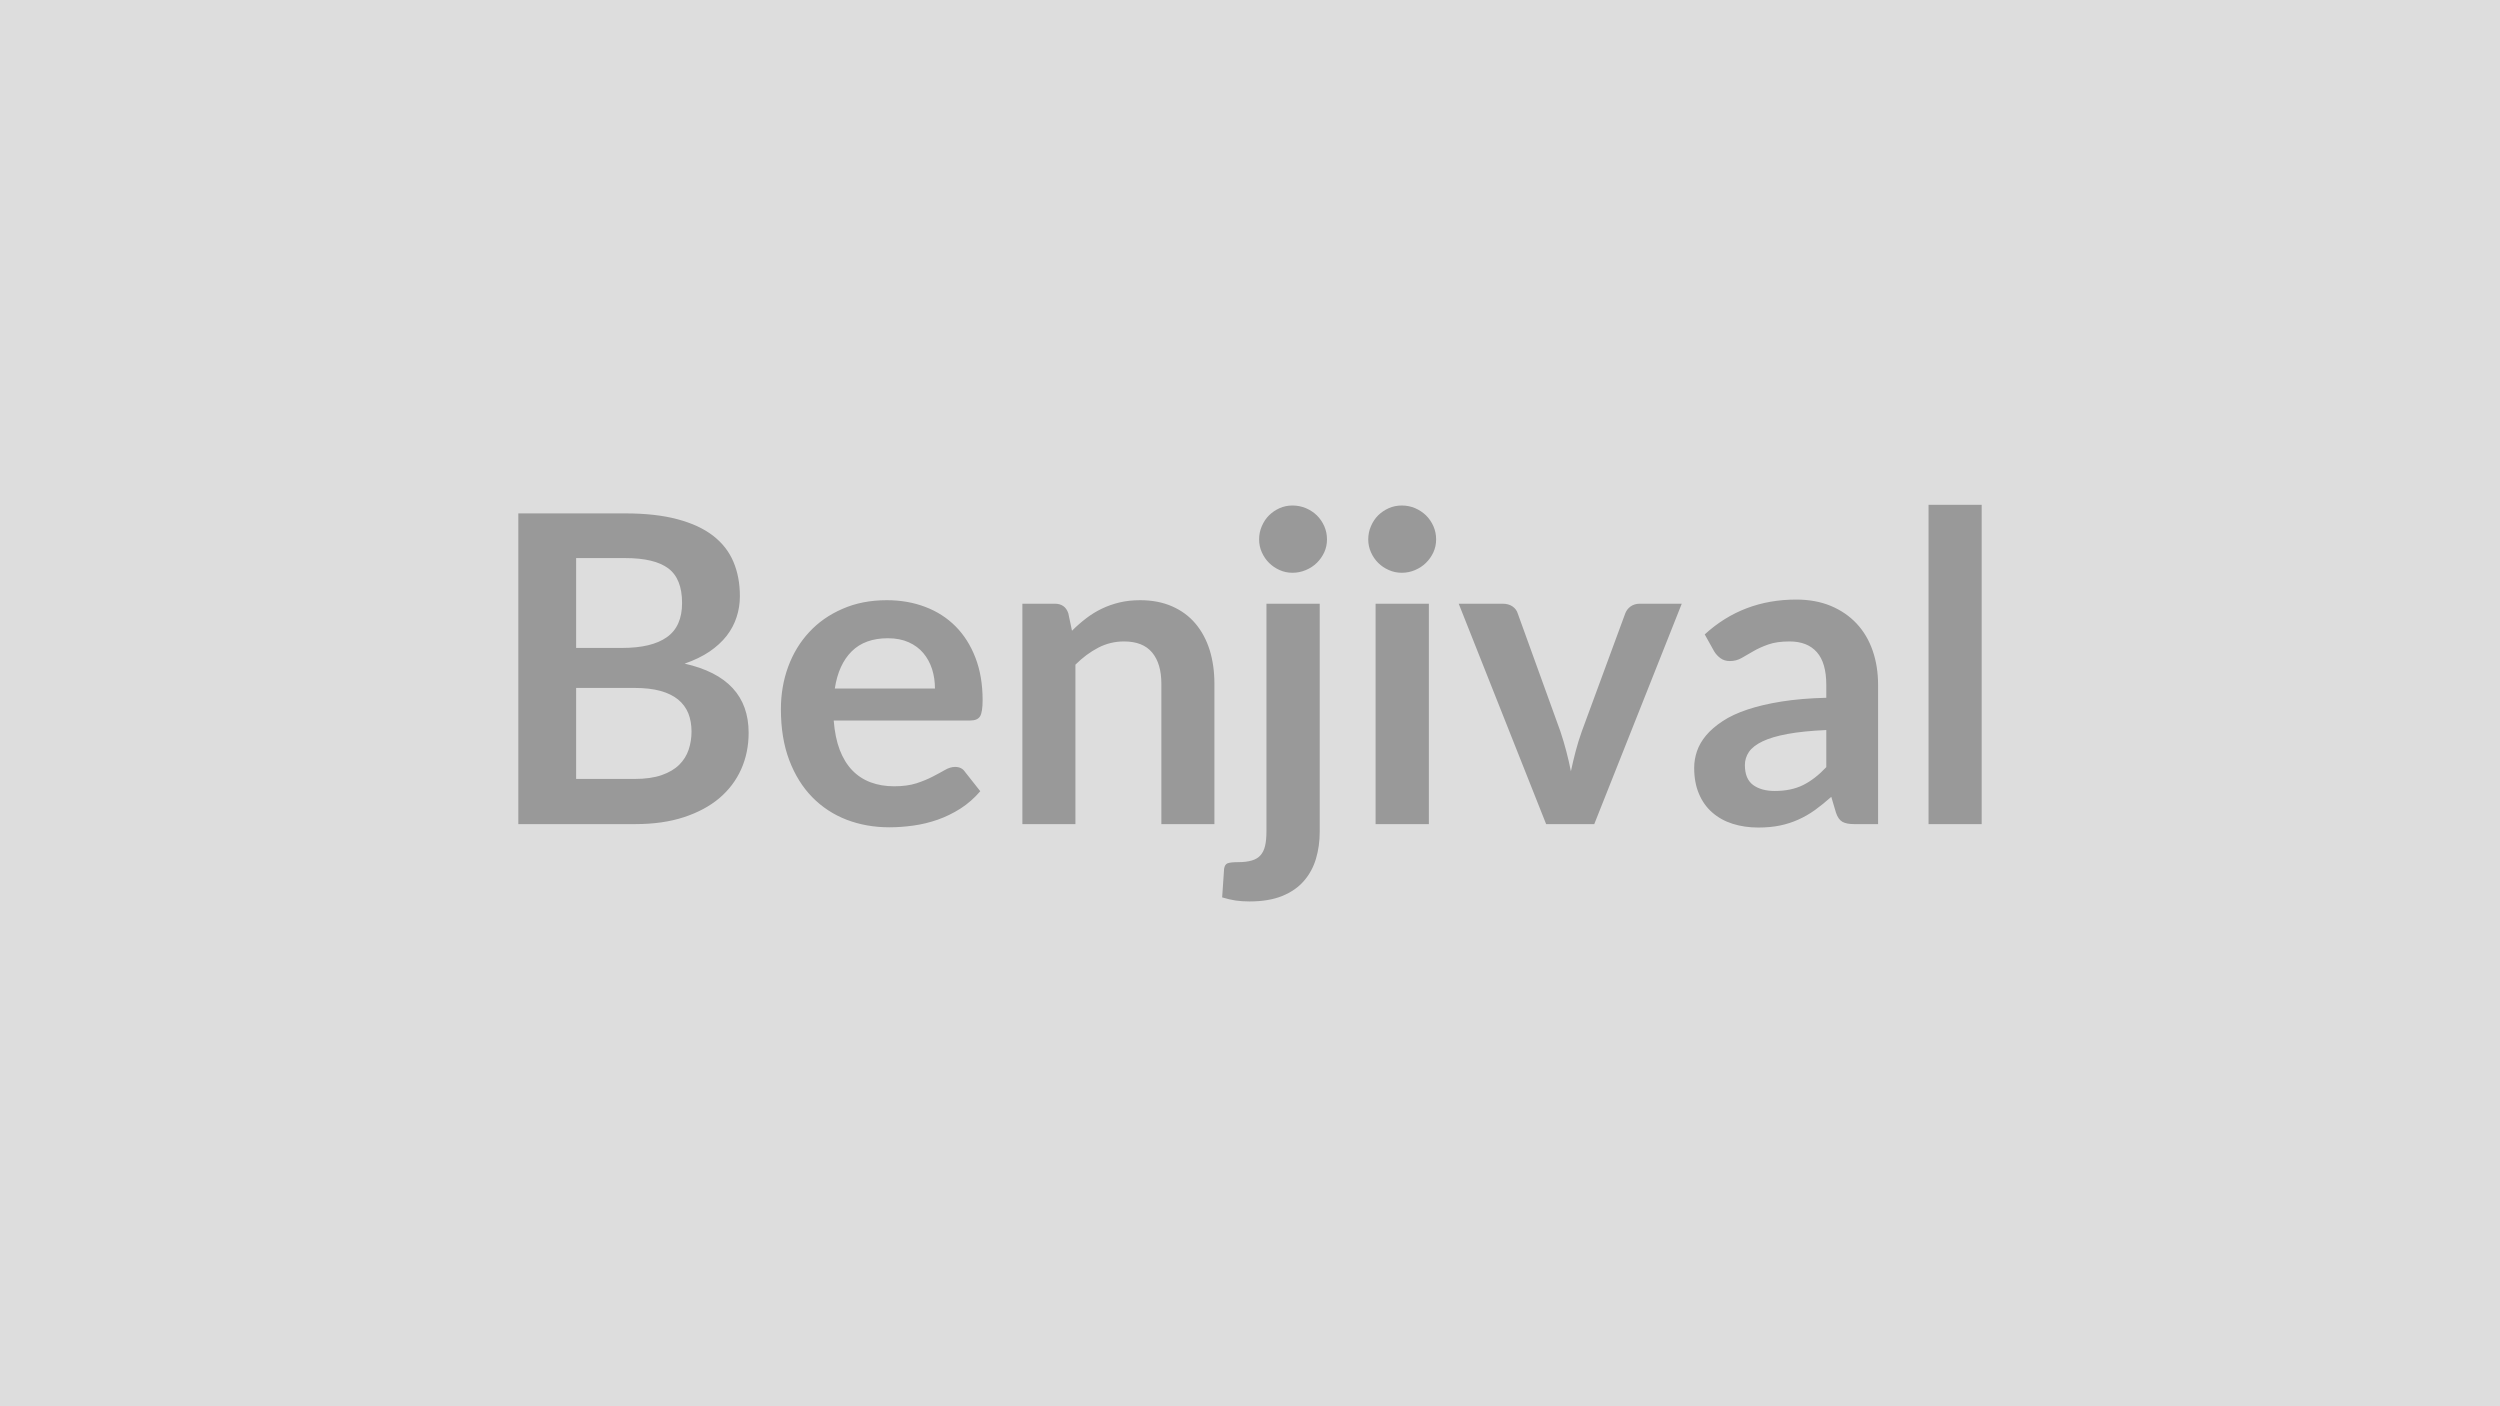 <svg xmlns="http://www.w3.org/2000/svg" width="320" height="180" viewBox="0 0 320 180"><rect width="100%" height="100%" fill="#DDDDDD"/><path fill="#999999" d="M73.745 99.705h7.48q2.06 0 3.47-.49 1.4-.49 2.24-1.32t1.21-1.93.37-2.33q0-1.29-.41-2.33-.42-1.03-1.3-1.76-.88-.72-2.27-1.11-1.38-.38-3.34-.38h-7.45zm6.3-28.27h-6.3v11.5h5.89q3.79 0 5.73-1.38 1.94-1.37 1.94-4.37 0-3.11-1.76-4.43t-5.5-1.32m-13.7-5.72h13.7q3.9 0 6.68.75 2.78.74 4.55 2.11 1.78 1.38 2.6 3.33.83 1.95.83 4.4 0 1.41-.42 2.68-.41 1.28-1.27 2.4-.87 1.11-2.2 2.02-1.34.9-3.18 1.54 8.19 1.84 8.19 8.85 0 2.53-.96 4.68-.96 2.14-2.8 3.7-1.85 1.55-4.54 2.43-2.7.88-6.16.88h-15.02zm40.51 22.42h12.82q0-1.32-.37-2.49-.38-1.17-1.12-2.05t-1.88-1.39-2.66-.51q-2.94 0-4.63 1.68t-2.16 4.76m17.33 4.09h-17.47q.17 2.18.77 3.76.61 1.58 1.6 2.61t2.35 1.54 3.01.51 2.85-.38q1.19-.39 2.09-.86.89-.46 1.57-.85.67-.39 1.3-.39.85 0 1.27.64l1.95 2.47q-1.13 1.32-2.53 2.22-1.4.89-2.93 1.43-1.53.53-3.11.75t-3.06.22q-2.95 0-5.48-.97-2.53-.98-4.4-2.89t-2.94-4.73-1.07-6.53q0-2.89.93-5.43.94-2.55 2.69-4.43 1.74-1.89 4.26-2.98 2.51-1.11 5.68-1.11 2.66 0 4.92.86 2.25.85 3.88 2.49 1.62 1.63 2.54 4.01t.92 5.43q0 1.54-.33 2.08-.33.53-1.26.53m12.56-13.72.47 2.23q.85-.85 1.8-1.58t2.01-1.24 2.27-.8 2.64-.29q2.31 0 4.1.79 1.78.78 2.98 2.2t1.82 3.38q.61 1.97.61 4.33v17.96h-6.79v-17.96q0-2.58-1.18-4t-3.6-1.42q-1.76 0-3.3.8t-2.92 2.17v20.41h-6.79v-28.21h4.15q1.32 0 1.73 1.23m25.36-1.23h6.82v29.17q0 1.85-.48 3.47t-1.54 2.84q-1.06 1.23-2.78 1.93t-4.19.7q-.97 0-1.79-.12-.83-.13-1.71-.4l.25-3.66q.08-.55.44-.7t1.38-.15q1.01 0 1.72-.21.7-.2 1.11-.66.41-.45.59-1.19.18-.75.18-1.85zm7.75-8.23q0 .88-.35 1.65-.36.77-.95 1.35t-1.4.92q-.82.35-1.72.35-.88 0-1.65-.35-.77-.34-1.35-.92t-.92-1.35q-.35-.77-.35-1.65 0-.9.35-1.7.34-.8.92-1.38.58-.57 1.35-.92.77-.34 1.65-.34.9 0 1.72.34.81.35 1.4.92.59.58.95 1.38.35.8.35 1.7m6.22 8.23h6.82v28.21h-6.82zm7.75-8.23q0 .88-.35 1.65-.36.77-.95 1.35t-1.39.92q-.8.35-1.71.35-.88 0-1.66-.35-.78-.34-1.36-.92t-.92-1.35q-.35-.77-.35-1.65 0-.9.35-1.7.34-.8.92-1.38.58-.57 1.36-.92.78-.34 1.66-.34.91 0 1.71.34.8.35 1.39.92.59.58.95 1.38.35.8.35 1.7m26.07 8.23h5.37l-11.2 28.21h-6.16l-11.19-28.21h5.61q.77 0 1.28.35.51.36.67.91l5.45 15.07q.44 1.32.77 2.59.33 1.26.58 2.53.27-1.27.6-2.53.33-1.27.8-2.59l5.55-15.07q.2-.55.69-.91.5-.35 1.18-.35m23.87 20.92v-4.75q-2.94.13-4.95.5-2 .37-3.21.95t-1.74 1.35q-.52.77-.52 1.68 0 1.78 1.06 2.56 1.06.76 2.76.76 2.09 0 3.62-.75 1.53-.76 2.98-2.3m-14.35-14.82-1.21-2.17q4.87-4.46 11.71-4.46 2.48 0 4.43.81 1.95.82 3.3 2.26t2.05 3.45.7 4.4v17.82h-3.08q-.96 0-1.48-.29-.53-.29-.83-1.17l-.6-2.03q-1.08.96-2.09 1.69-1.02.73-2.12 1.22-1.1.5-2.35.76t-2.77.26q-1.78 0-3.3-.48-1.51-.48-2.61-1.45-1.1-.96-1.7-2.39-.61-1.43-.61-3.33 0-1.07.36-2.13.36-1.05 1.17-2.02.81-.96 2.1-1.81 1.29-.86 3.18-1.49 1.88-.63 4.38-1.03 2.51-.4 5.72-.48v-1.65q0-2.83-1.21-4.19-1.21-1.37-3.49-1.37-1.65 0-2.73.39-1.09.38-1.92.87-.82.48-1.49.86-.68.39-1.5.39-.72 0-1.21-.37-.5-.37-.8-.87m27.44-18.76h6.8v40.87h-6.8z"/></svg>